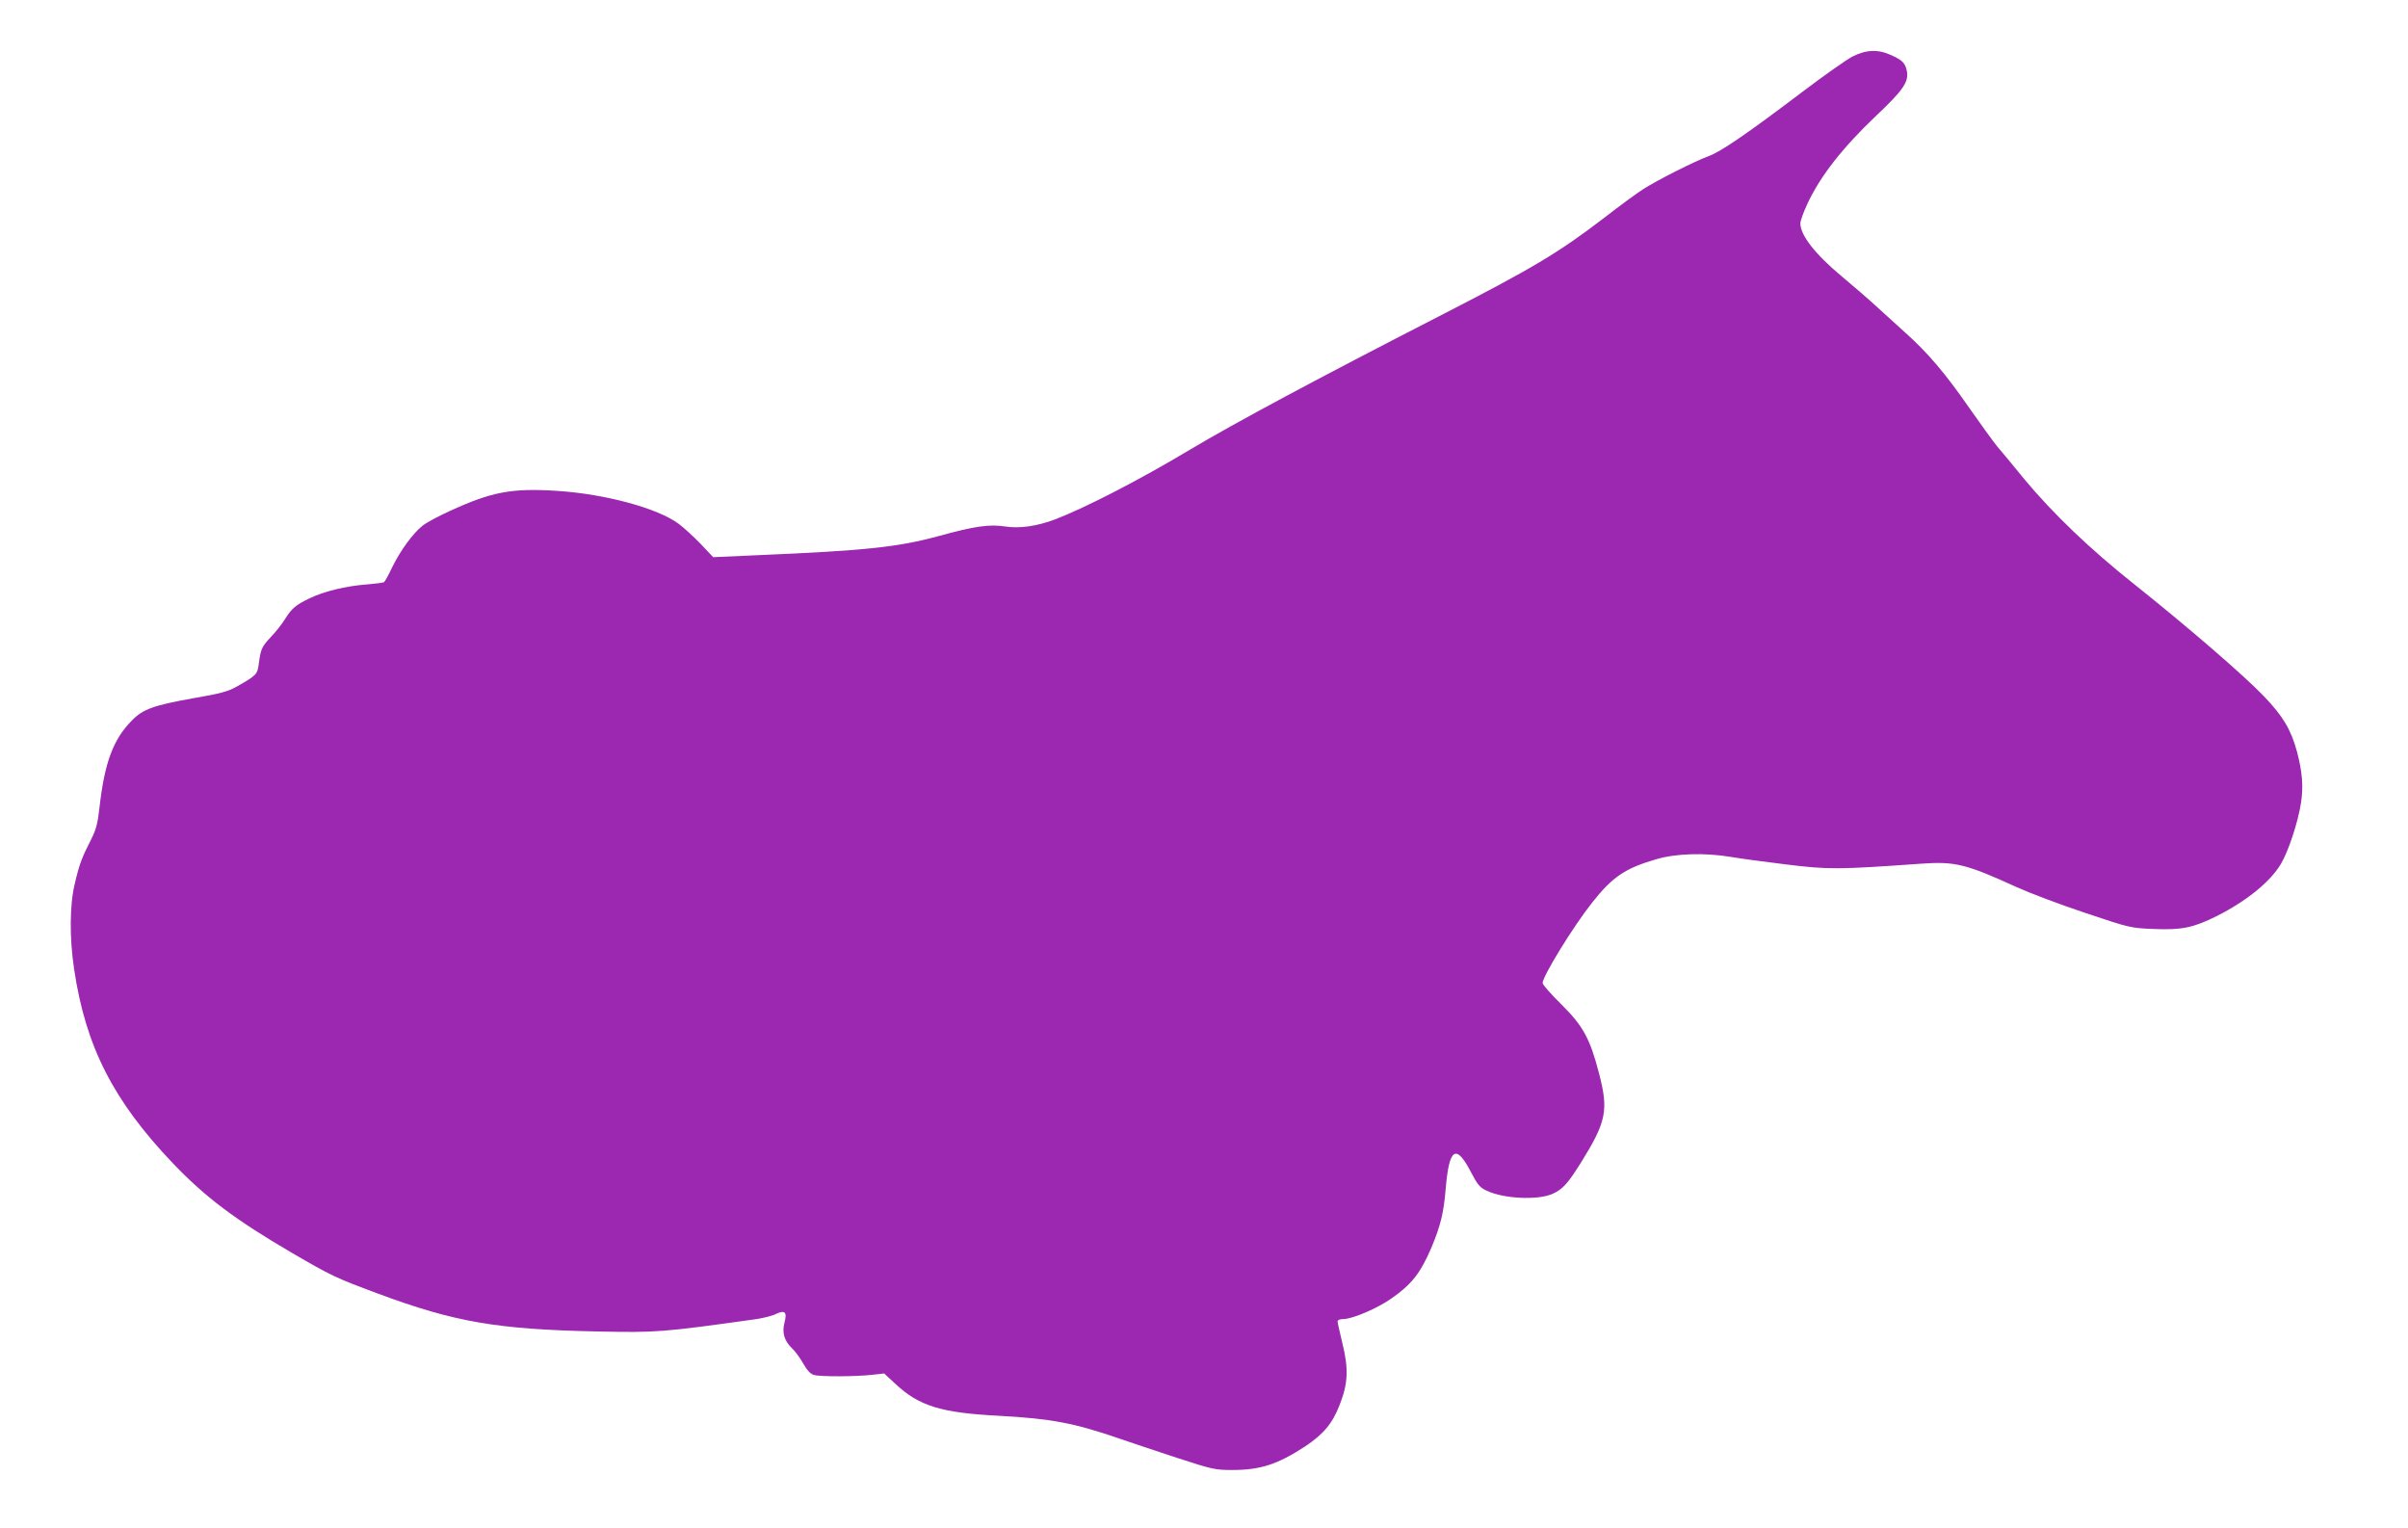 <?xml version="1.0" standalone="no"?>
<!DOCTYPE svg PUBLIC "-//W3C//DTD SVG 20010904//EN"
 "http://www.w3.org/TR/2001/REC-SVG-20010904/DTD/svg10.dtd">
<svg version="1.0" xmlns="http://www.w3.org/2000/svg"
 width="1280pt" height="812pt" viewBox="0 0 1280 812"
 preserveAspectRatio="xMidYMid meet">
<g transform="translate(0,812) scale(0.1,-0.1)"
fill="#9c27b0" stroke="none">
<path d="M9846 7819 c-32 -17 -150 -100 -261 -184 -293 -222 -437 -321 -503
-345 -76 -28 -272 -127 -347 -175 -33 -21 -126 -89 -207 -152 -246 -188 -378
-267 -883 -526 -632 -324 -1086 -567 -1320 -707 -264 -158 -550 -306 -716
-370 -95 -36 -189 -50 -265 -38 -85 13 -163 2 -355 -51 -217 -59 -391 -77
-951 -101 l-247 -11 -67 71 c-37 38 -89 86 -116 106 -112 83 -388 158 -642
175 -244 16 -350 -3 -578 -108 -57 -26 -121 -60 -142 -77 -51 -40 -118 -132
-162 -222 -19 -41 -39 -76 -43 -78 -4 -3 -46 -8 -92 -12 -109 -8 -229 -37
-304 -74 -73 -35 -94 -53 -130 -110 -15 -25 -49 -68 -76 -96 -49 -53 -53 -63
-64 -146 -7 -52 -13 -58 -117 -117 -46 -26 -87 -37 -227 -61 -213 -38 -271
-58 -330 -119 -99 -100 -145 -223 -172 -461 -9 -84 -18 -118 -44 -170 -49 -95
-63 -132 -87 -234 -28 -114 -29 -290 -4 -456 61 -412 209 -701 526 -1033 172
-180 332 -300 630 -474 212 -124 237 -135 460 -218 407 -151 631 -190 1170
-201 312 -6 334 -5 842 66 37 6 83 17 102 27 49 23 61 10 46 -46 -14 -53 -1
-97 40 -136 17 -16 44 -53 60 -82 21 -36 38 -55 57 -60 34 -10 224 -9 311 1
l62 7 58 -54 c127 -119 243 -155 552 -171 277 -15 399 -38 640 -121 58 -20
195 -66 305 -102 190 -62 205 -65 295 -65 149 0 240 29 387 125 97 64 146 122
184 221 45 114 48 191 15 326 -14 58 -26 111 -26 118 0 7 13 12 30 12 49 0
182 57 257 110 106 74 153 133 211 268 49 117 66 184 77 317 18 215 55 238
134 86 35 -67 47 -82 84 -99 91 -43 271 -51 349 -17 54 24 82 55 152 167 135
217 147 277 96 473 -48 185 -84 252 -201 368 -55 54 -99 104 -99 113 0 36 163
301 263 427 109 138 176 183 342 231 105 31 259 35 396 12 46 -8 179 -26 294
-40 224 -28 280 -27 716 4 181 13 238 -1 510 -125 66 -30 229 -92 362 -136
241 -81 243 -81 367 -86 148 -6 210 7 334 69 158 80 282 180 340 276 40 67 91
221 107 324 14 88 7 167 -21 273 -32 118 -74 188 -175 294 -106 111 -410 373
-690 596 -232 184 -433 376 -584 558 -58 71 -123 150 -145 175 -21 26 -88 118
-148 204 -126 182 -222 295 -339 399 -45 41 -114 103 -153 139 -39 36 -123
109 -188 163 -140 117 -218 217 -218 280 0 14 17 60 37 103 69 149 189 301
367 470 139 131 171 177 163 231 -8 46 -22 62 -82 89 -71 33 -134 31 -209 -7z"/>
</g>
</svg>
